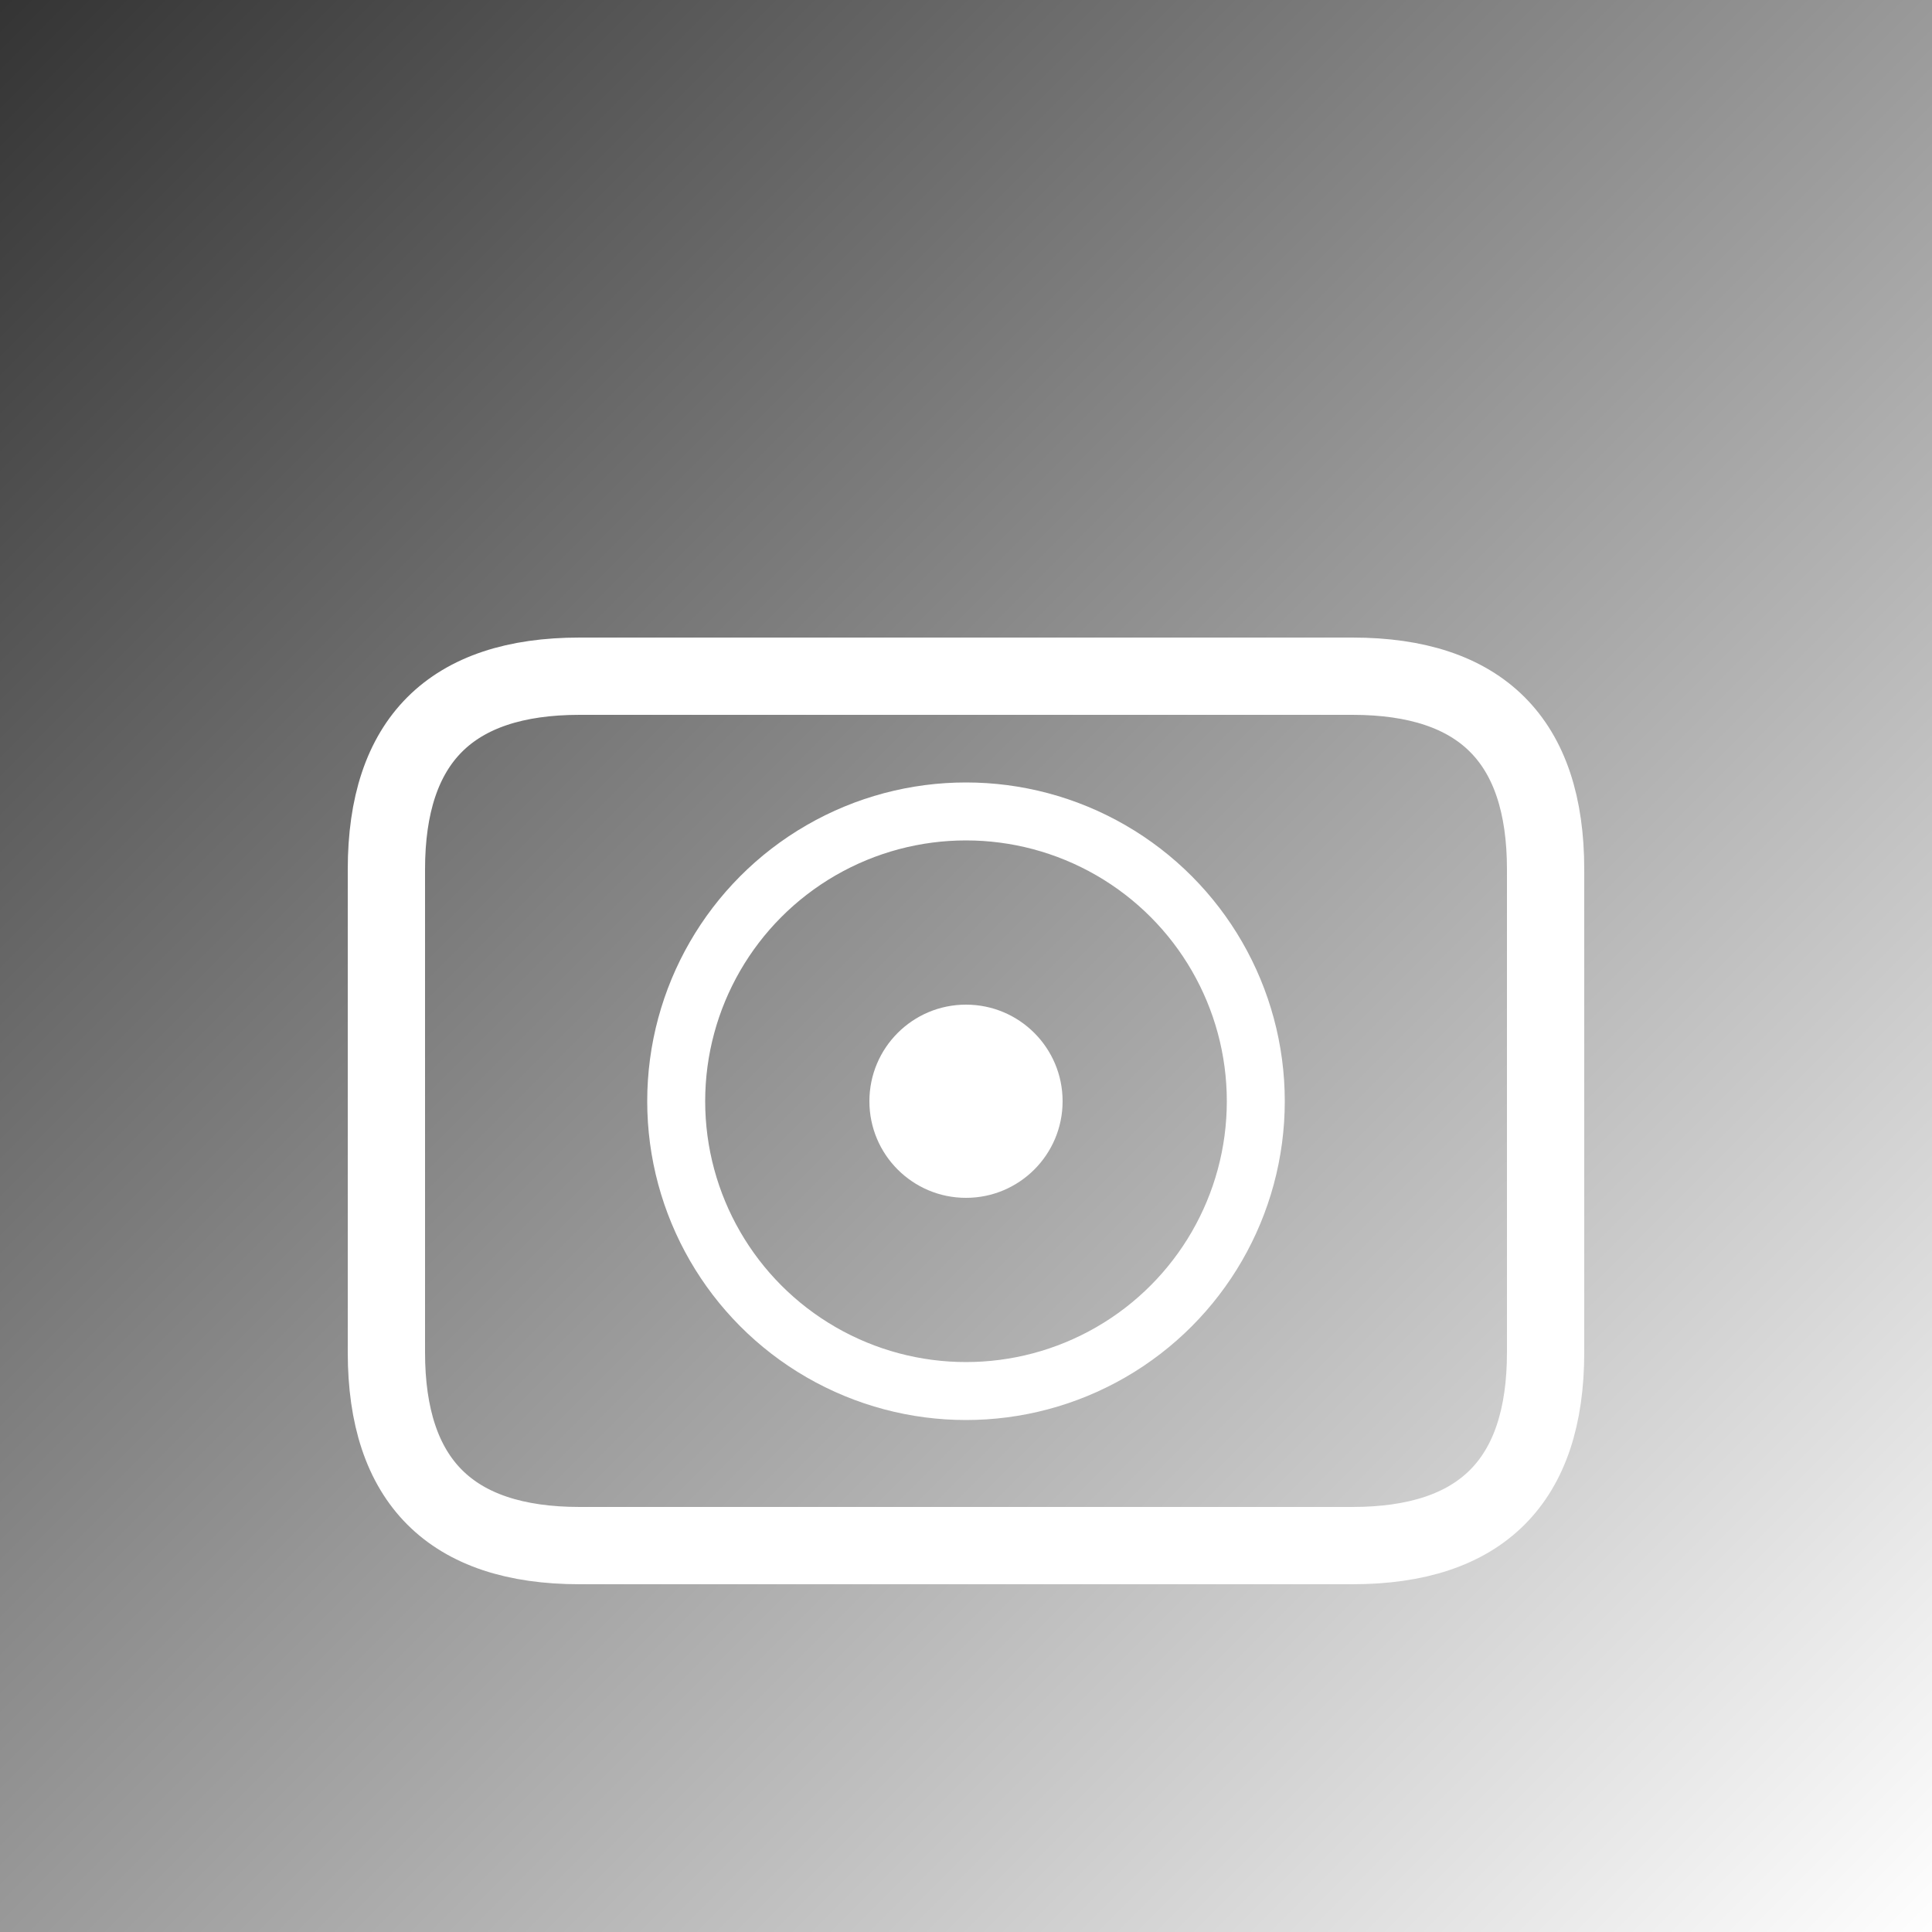<svg xmlns="http://www.w3.org/2000/svg" viewBox="0 0 100 100" width="100" height="100">
  <rect x="0" y="0" width="100" height="100" fill="#808080" stroke="none"/>
  <defs>
    <linearGradient id="grad" x1="0%" y1="0%" x2="100%" y2="100%">
      <stop offset="0%" style="stop-color:#333333;stop-opacity:1" />
      <stop offset="100%" style="stop-color:#FFFFFF;stop-opacity:1" />
    </linearGradient>
  </defs>
  
  <!-- 背景 -->
  <rect width="100" height="100" fill="url(#grad)" />
  
  <!-- 相机轮廓 -->
  <path 
    d="M30 35 L70 35 Q80 35 80 45 L80 70 Q80 80 70 80 L30 80 Q20 80 20 70 L20 45 Q20 35 30 35 Z" 
    fill="none" 
    stroke="#FFFFFF" 
    stroke-width="4"
  />
  
  <!-- 镜头 -->
  <circle 
    cx="50" 
    cy="57" 
    r="15" 
    fill="none" 
    stroke="#FFFFFF" 
    stroke-width="3"
  />
  
  <!-- 快门按钮 -->
  <circle 
    cx="50" 
    cy="57" 
    r="5" 
    fill="#FFFFFF"
  />
</svg>
